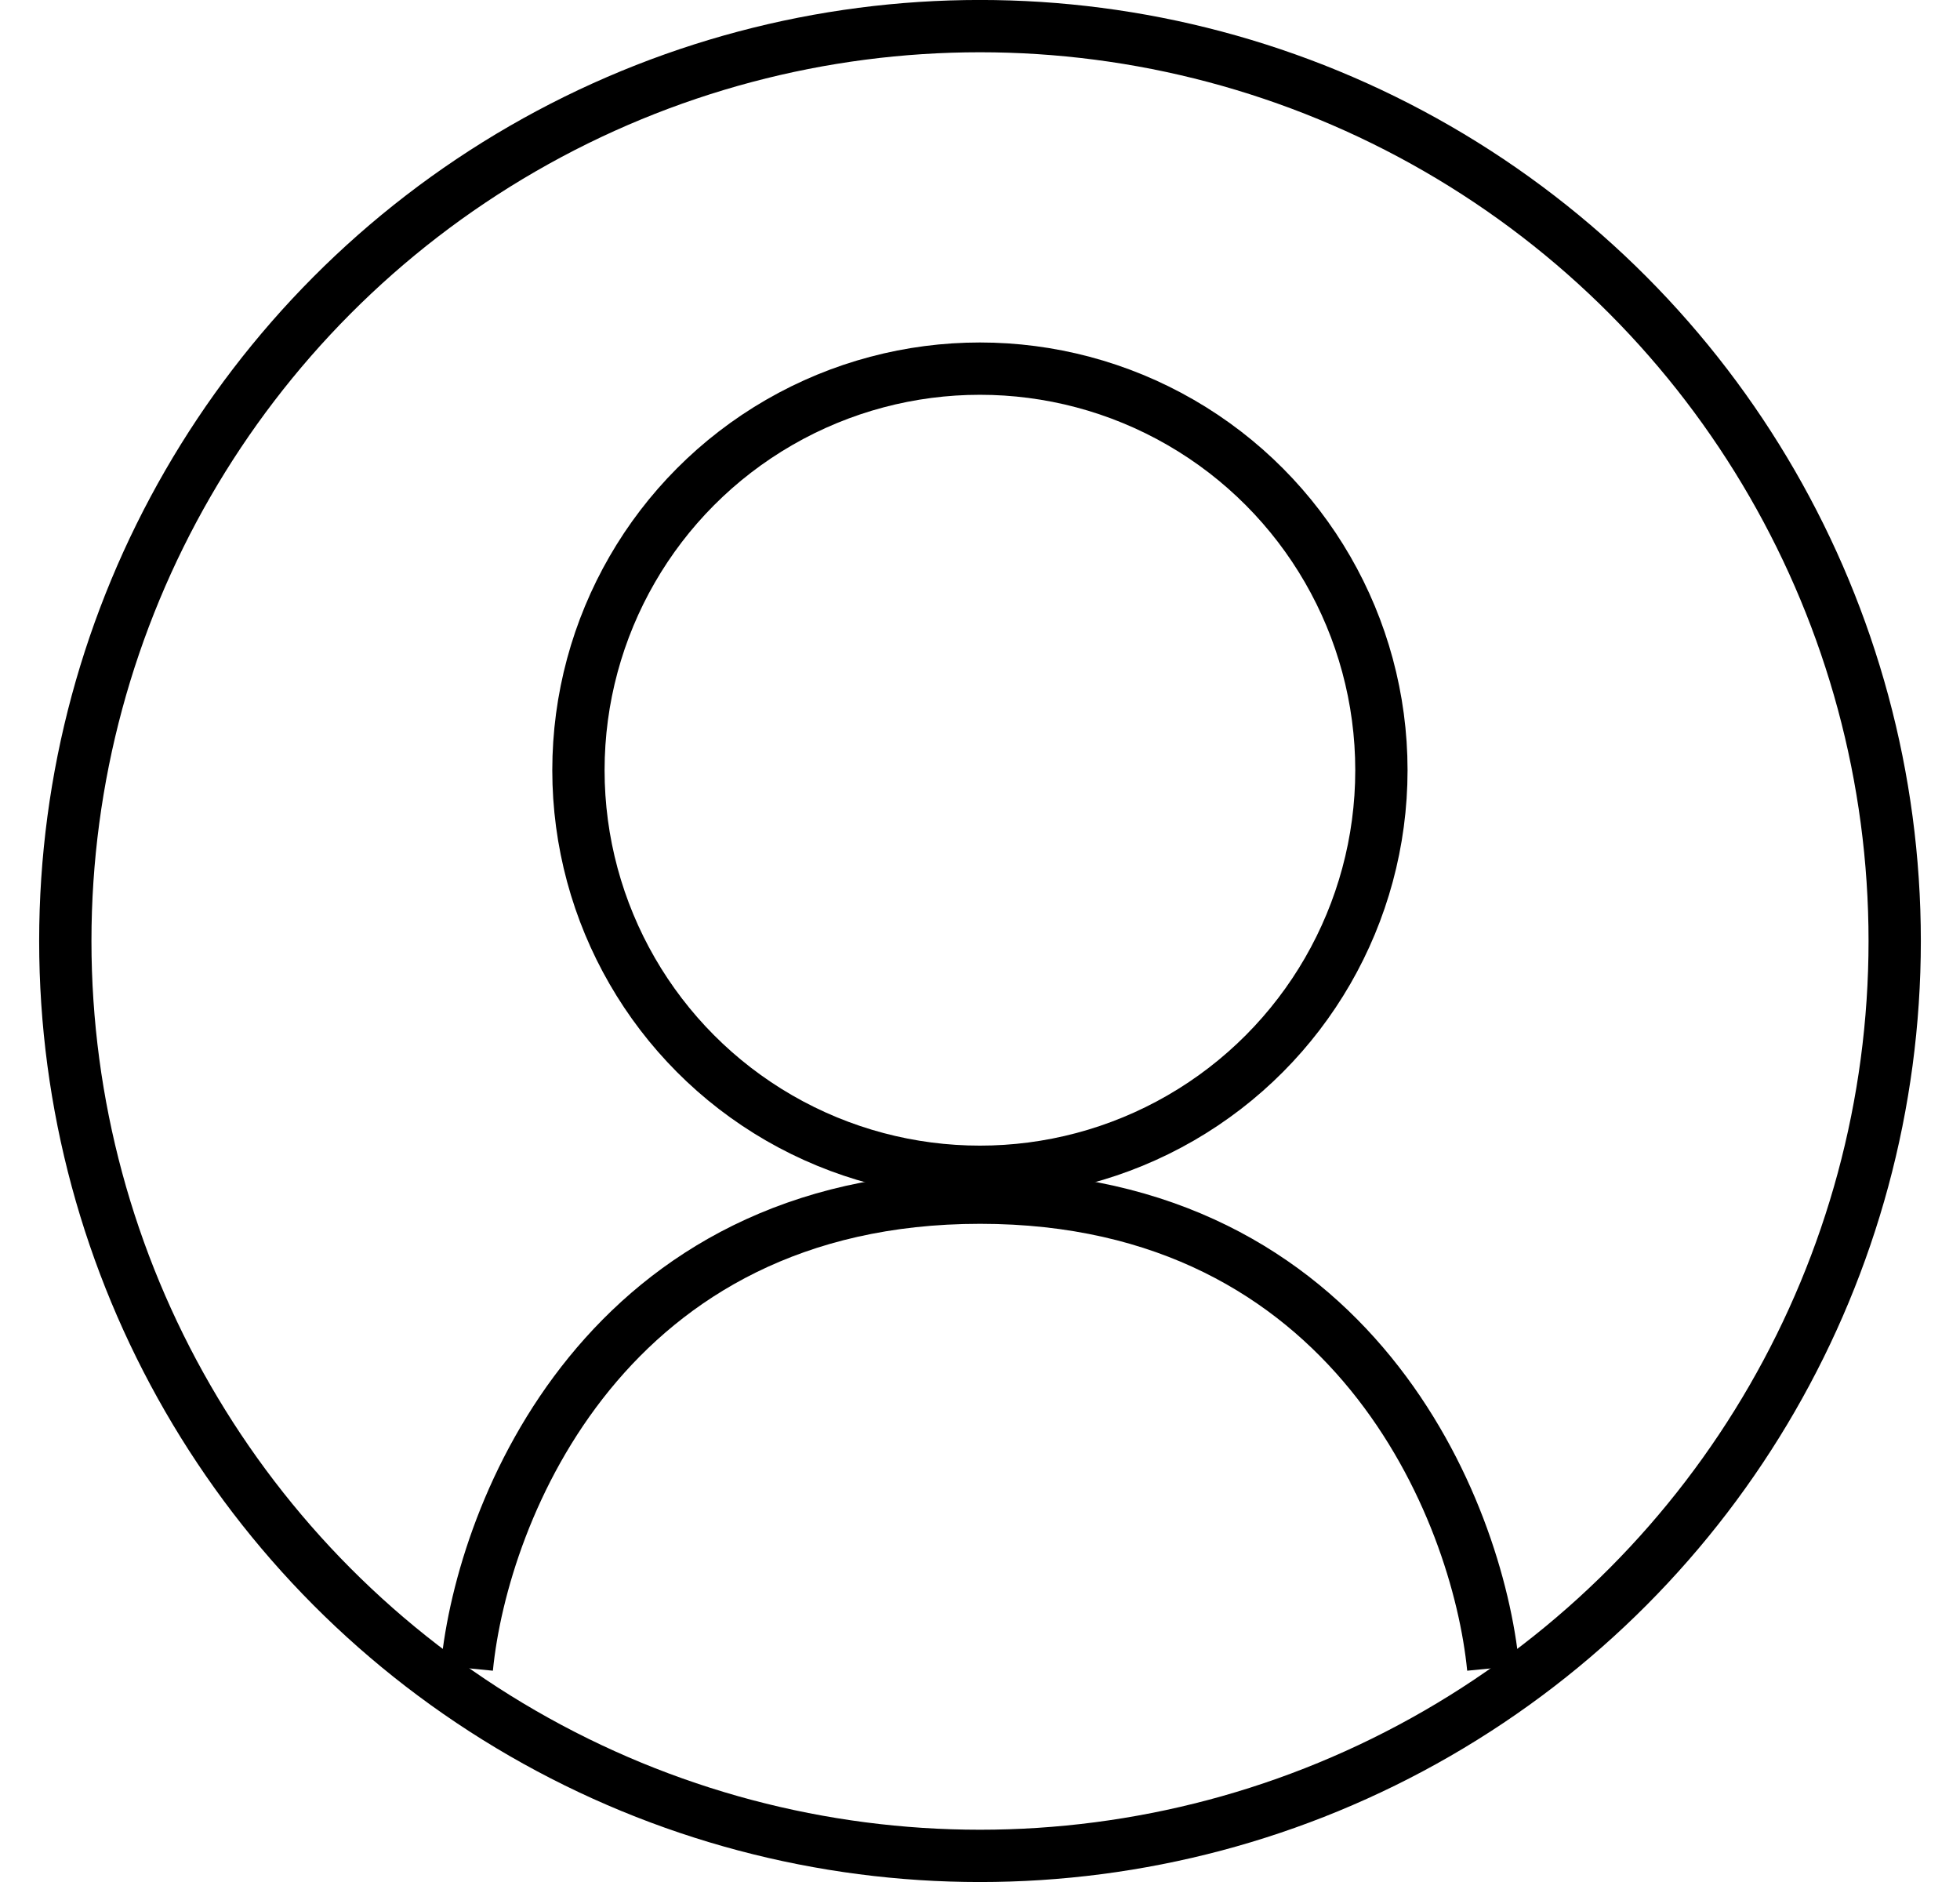 <svg width="25" height="24" viewBox="0 0 25 24" fill="none" xmlns="http://www.w3.org/2000/svg">
<circle cx="12.5" cy="12" r="11.667" stroke="black" stroke-width="0.667"/>
<circle cx="12.499" cy="9.822" r="5.121" stroke="black" stroke-width="0.667"/>
<path d="M5.955 21.273C6.153 19.253 7.74 15.273 12.501 15.273C17.261 15.273 18.848 19.253 19.046 21.273" stroke="black" stroke-width="0.667"/>
</svg>
